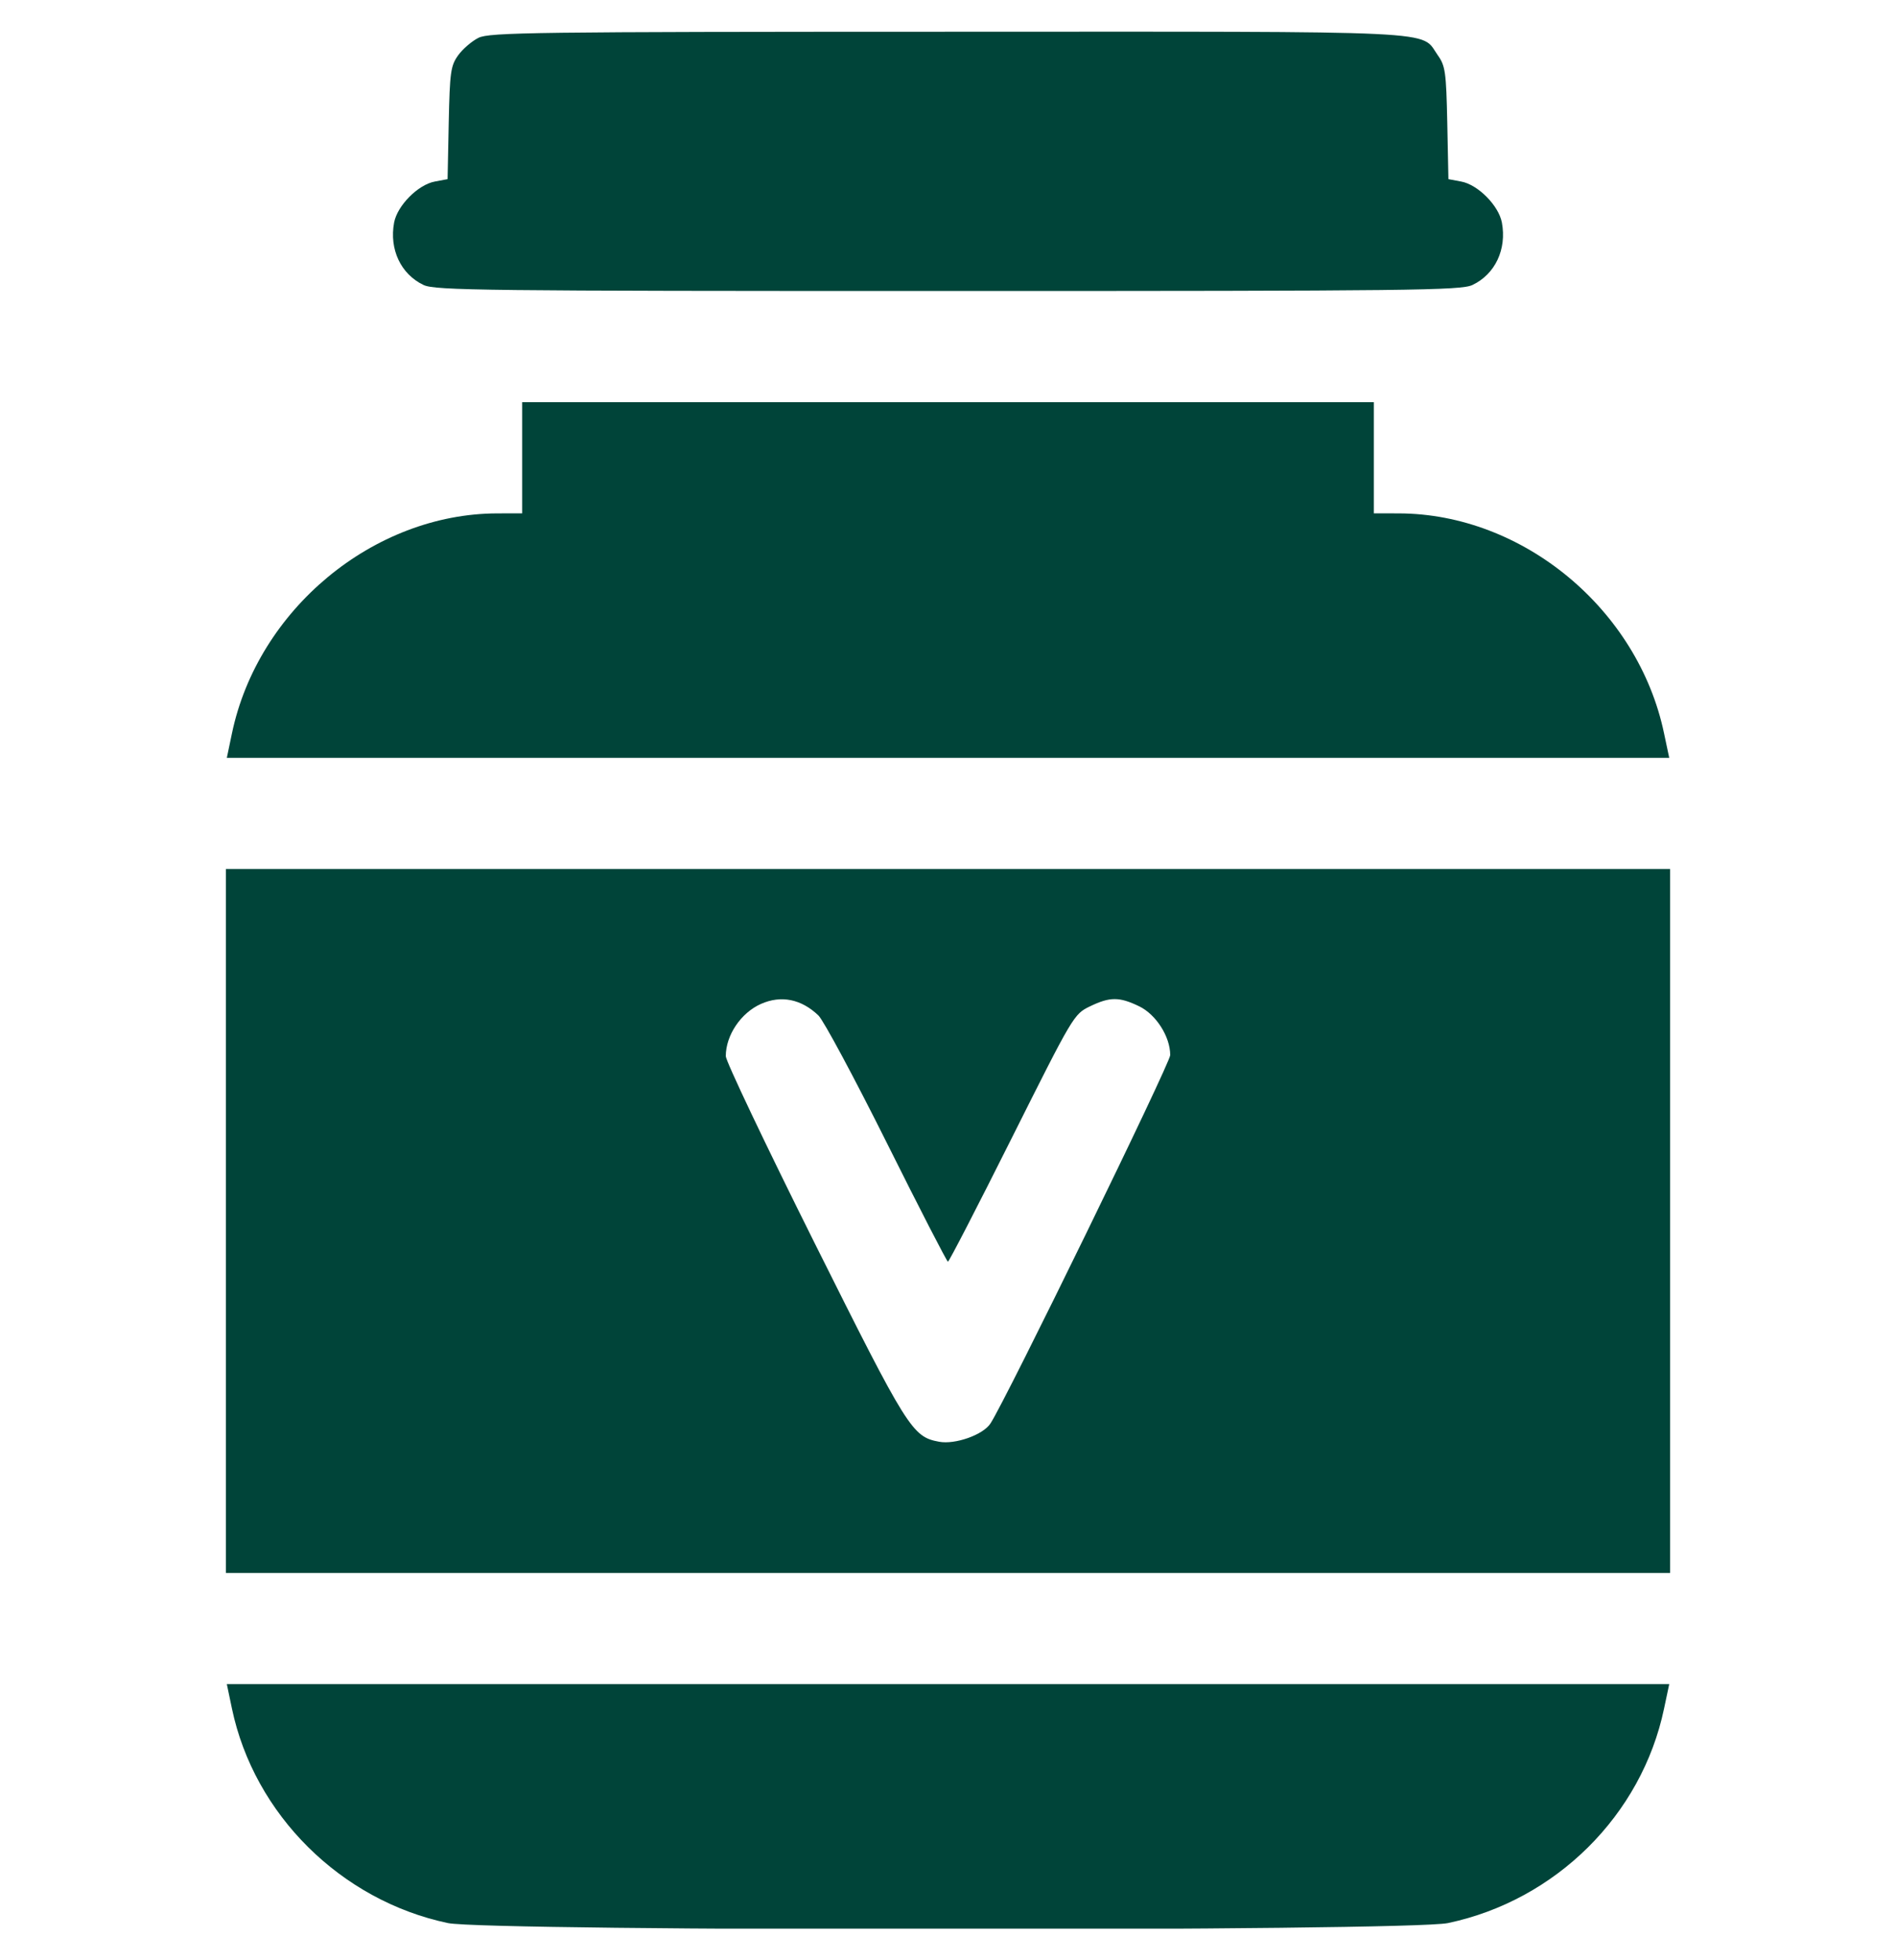 <svg width="30" height="31" viewBox="0 0 30 31" fill="none" xmlns="http://www.w3.org/2000/svg">
<g clip-path="url(#clip0_1_593)">
<path fill-rule="evenodd" clip-rule="evenodd" d="M7.571 0.598C7.466 0.65 7.321 0.775 7.249 0.875C7.131 1.04 7.117 1.139 7.1 1.945L7.082 2.833L6.88 2.871C6.614 2.92 6.287 3.251 6.236 3.519C6.157 3.943 6.342 4.336 6.702 4.507C6.884 4.593 7.65 4.602 15 4.602C22.35 4.602 23.116 4.593 23.298 4.507C23.658 4.336 23.843 3.943 23.764 3.519C23.713 3.251 23.386 2.92 23.12 2.871L22.918 2.833L22.9 1.945C22.883 1.137 22.869 1.041 22.75 0.874C22.466 0.475 22.99 0.5 14.991 0.502C8.453 0.503 7.745 0.512 7.571 0.598ZM8.262 7.239V8.118L7.866 8.119C5.908 8.124 4.08 9.639 3.67 11.598L3.589 11.985H15H26.412L26.33 11.598C25.919 9.634 24.096 8.124 22.134 8.119L21.738 8.118V7.239V6.36H15H8.262V7.239ZM3.574 19.309V24.875H15H26.426V19.309V13.743H15H3.574V19.309ZM12.041 15.876C11.723 16.017 11.484 16.372 11.484 16.703C11.484 16.781 12.115 18.106 12.885 19.649C14.362 22.606 14.434 22.721 14.858 22.8C15.113 22.848 15.556 22.691 15.672 22.511C15.925 22.123 18.516 16.814 18.516 16.686C18.516 16.394 18.293 16.044 18.025 15.914C17.71 15.762 17.562 15.762 17.244 15.916C16.992 16.038 16.98 16.059 16.009 17.997C15.47 19.073 15.016 19.953 14.999 19.953C14.983 19.953 14.548 19.109 14.033 18.076C13.517 17.043 13.03 16.135 12.949 16.058C12.678 15.799 12.359 15.735 12.041 15.876ZM3.67 27.02C4.021 28.694 5.392 30.055 7.087 30.412C7.718 30.544 22.28 30.545 22.911 30.412C24.617 30.053 25.977 28.705 26.33 27.02L26.412 26.633H15H3.589L3.67 27.02Z" fill="#004439"/>
</g>
<defs>
<clipPath id="clip0_1_593">
<rect width="30" height="30" fill="white" transform="translate(0 0.5)"/>
</clipPath>
</defs>
</svg>
